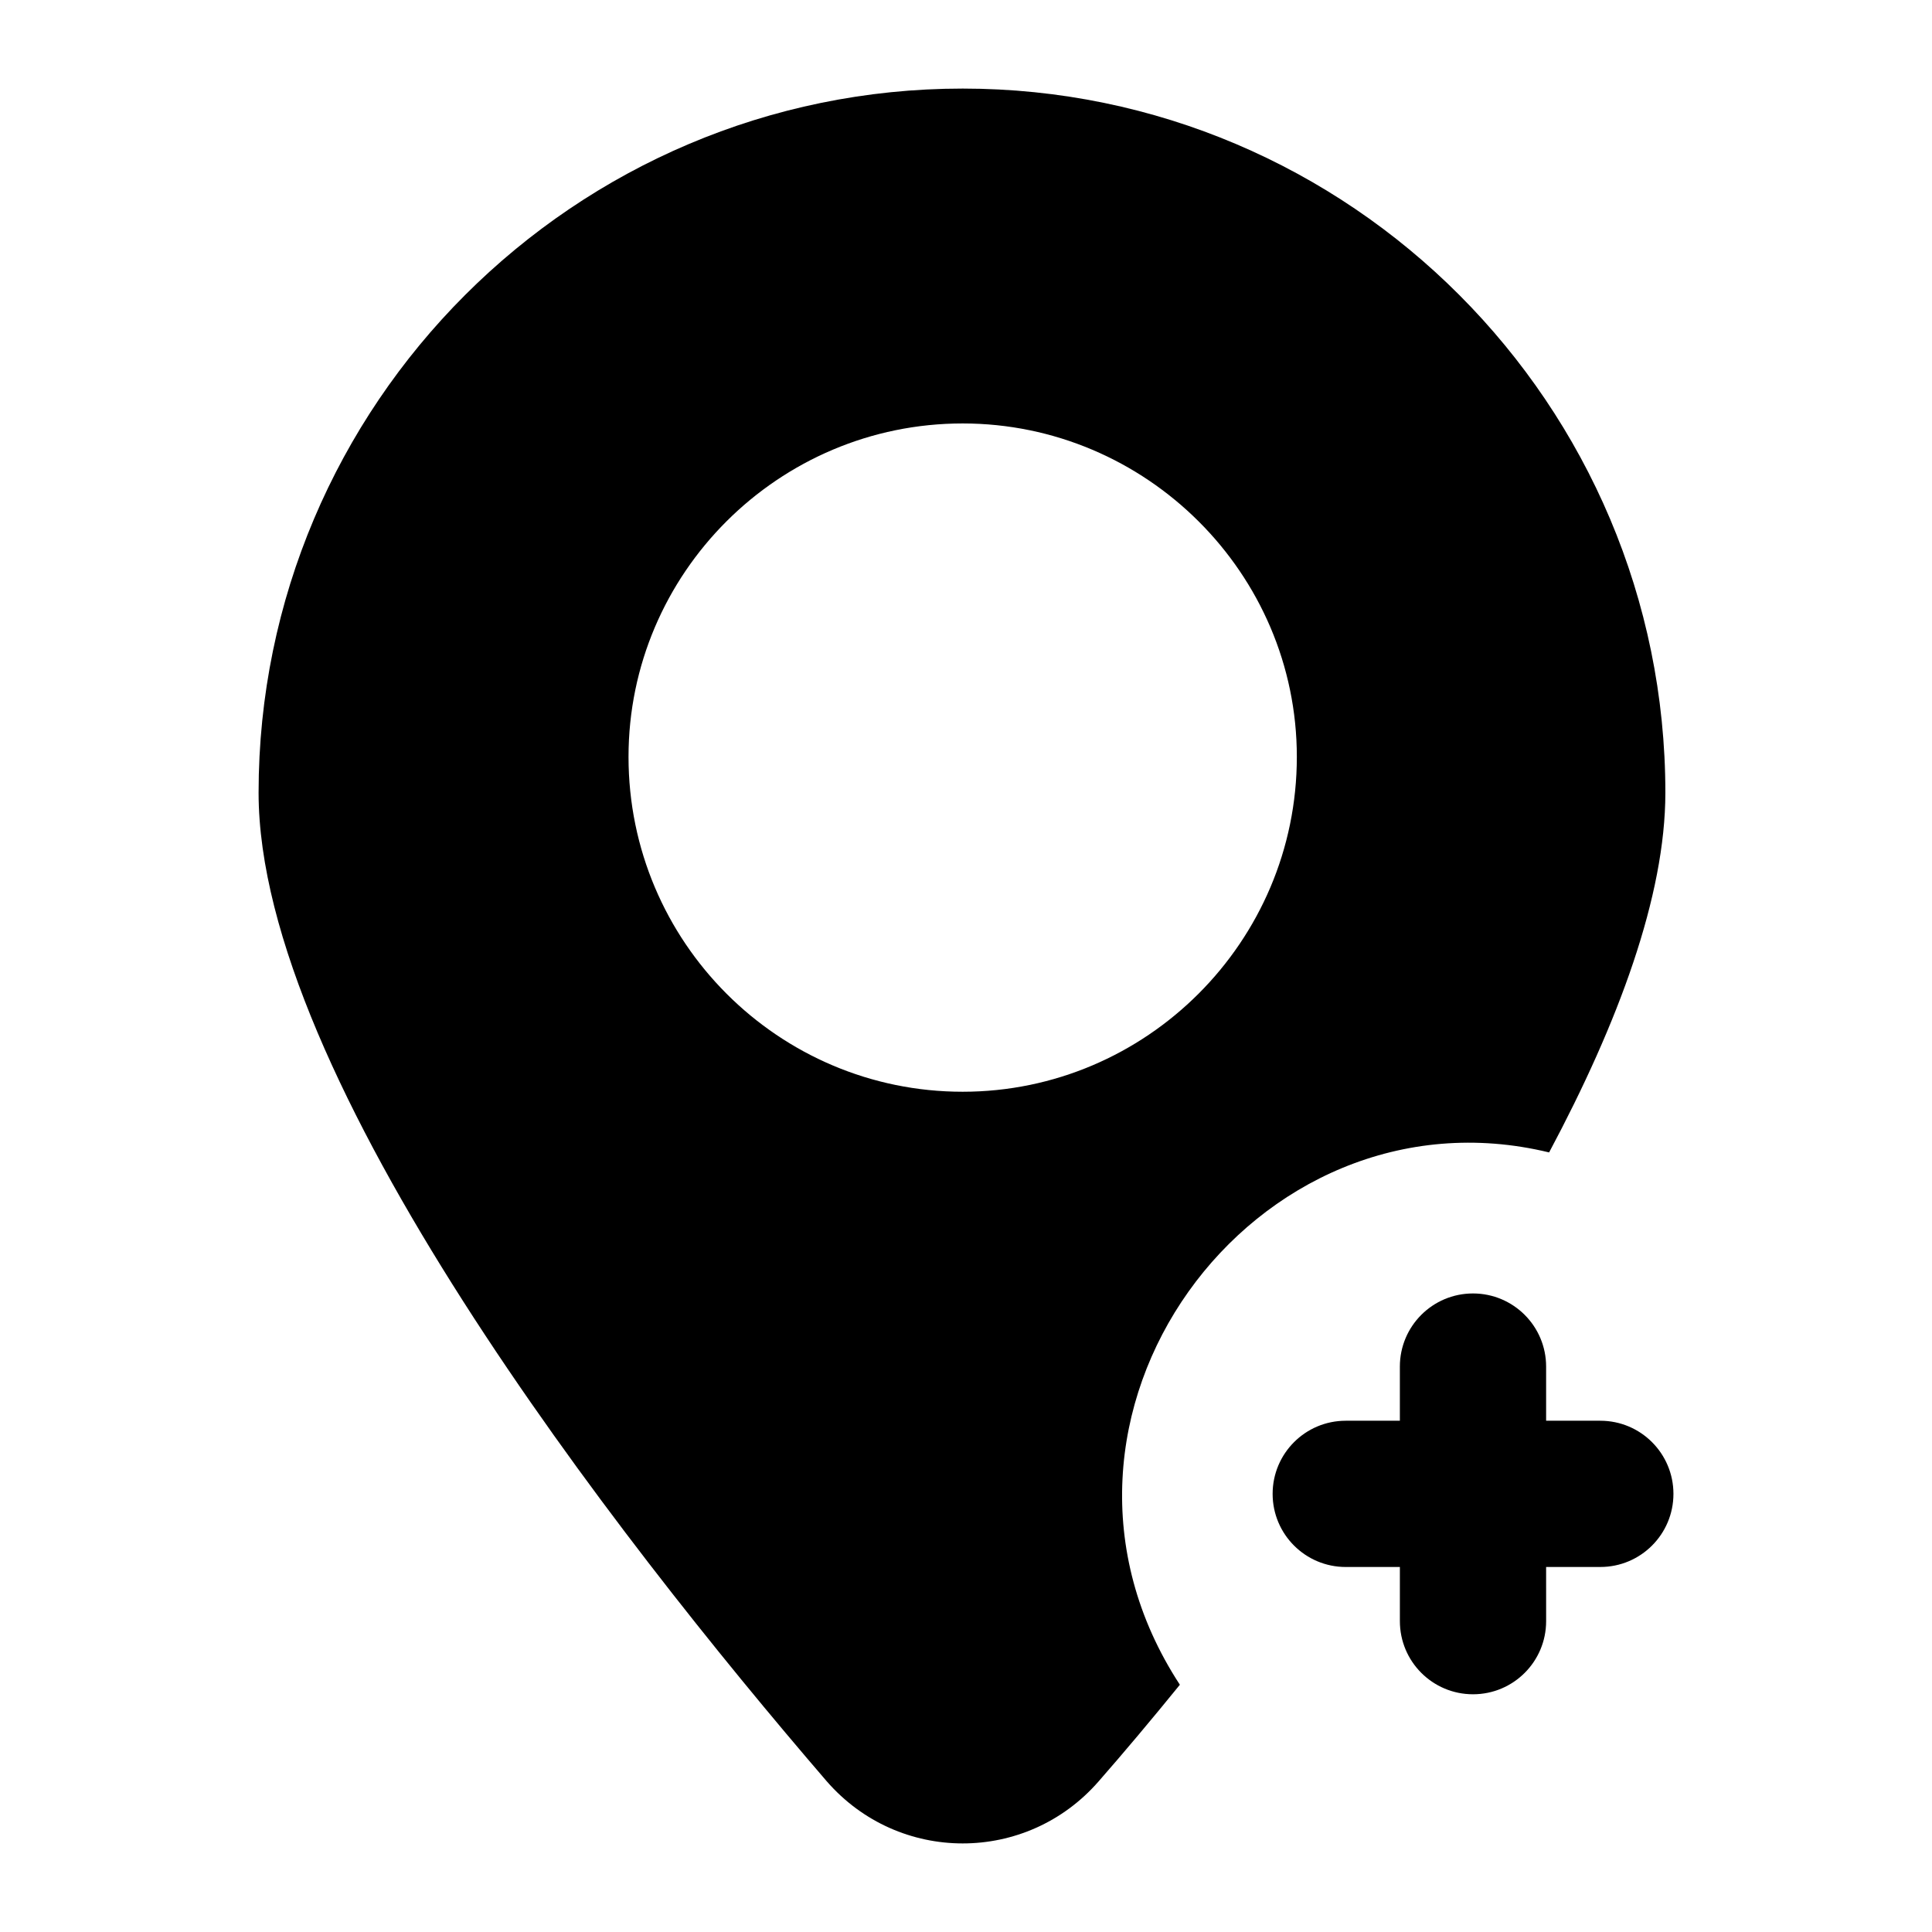 <?xml version="1.0" encoding="UTF-8"?>
<!-- Uploaded to: ICON Repo, www.svgrepo.com, Generator: ICON Repo Mixer Tools -->
<svg fill="#000000" width="800px" height="800px" version="1.1" viewBox="144 144 512 512" xmlns="http://www.w3.org/2000/svg">
 <g>
  <path d="m554.53 449.41c18.406-34.492 30.809-68.016 30.809-95.336 0-102.89-83.516-186.6-186.21-186.6-102.89 0-186.6 83.711-186.6 186.6 0 75.375 94.367 196.68 150.56 261.98 19.105 21.953 52.957 21.977 72.082 0 6.781-7.75 13.953-16.277 21.508-25.578-46.234-70.77 19.711-160.02 97.855-141.07zm-155.41-16.086c-48.832 0-88.555-39.723-88.555-88.746 0-48.637 39.723-88.359 88.555-88.359 48.637 0 88.555 39.723 88.555 88.359 0 49.023-39.918 88.746-88.555 88.746z"/>
  <path d="m568.1 520.51h-14.363v-14.352c0-10.699-8.668-19.379-19.379-19.379-10.711 0-19.379 8.676-19.379 19.379v14.352h-14.34c-10.711 0-19.379 8.676-19.379 19.379 0 10.699 8.668 19.379 19.379 19.379h14.344v14.352c0 10.699 8.668 19.379 19.379 19.379s19.379-8.676 19.379-19.379l-0.004-14.355h14.363c10.711 0 19.379-8.676 19.379-19.379-0.004-10.699-8.668-19.375-19.379-19.375z"/>
 </g>
</svg>